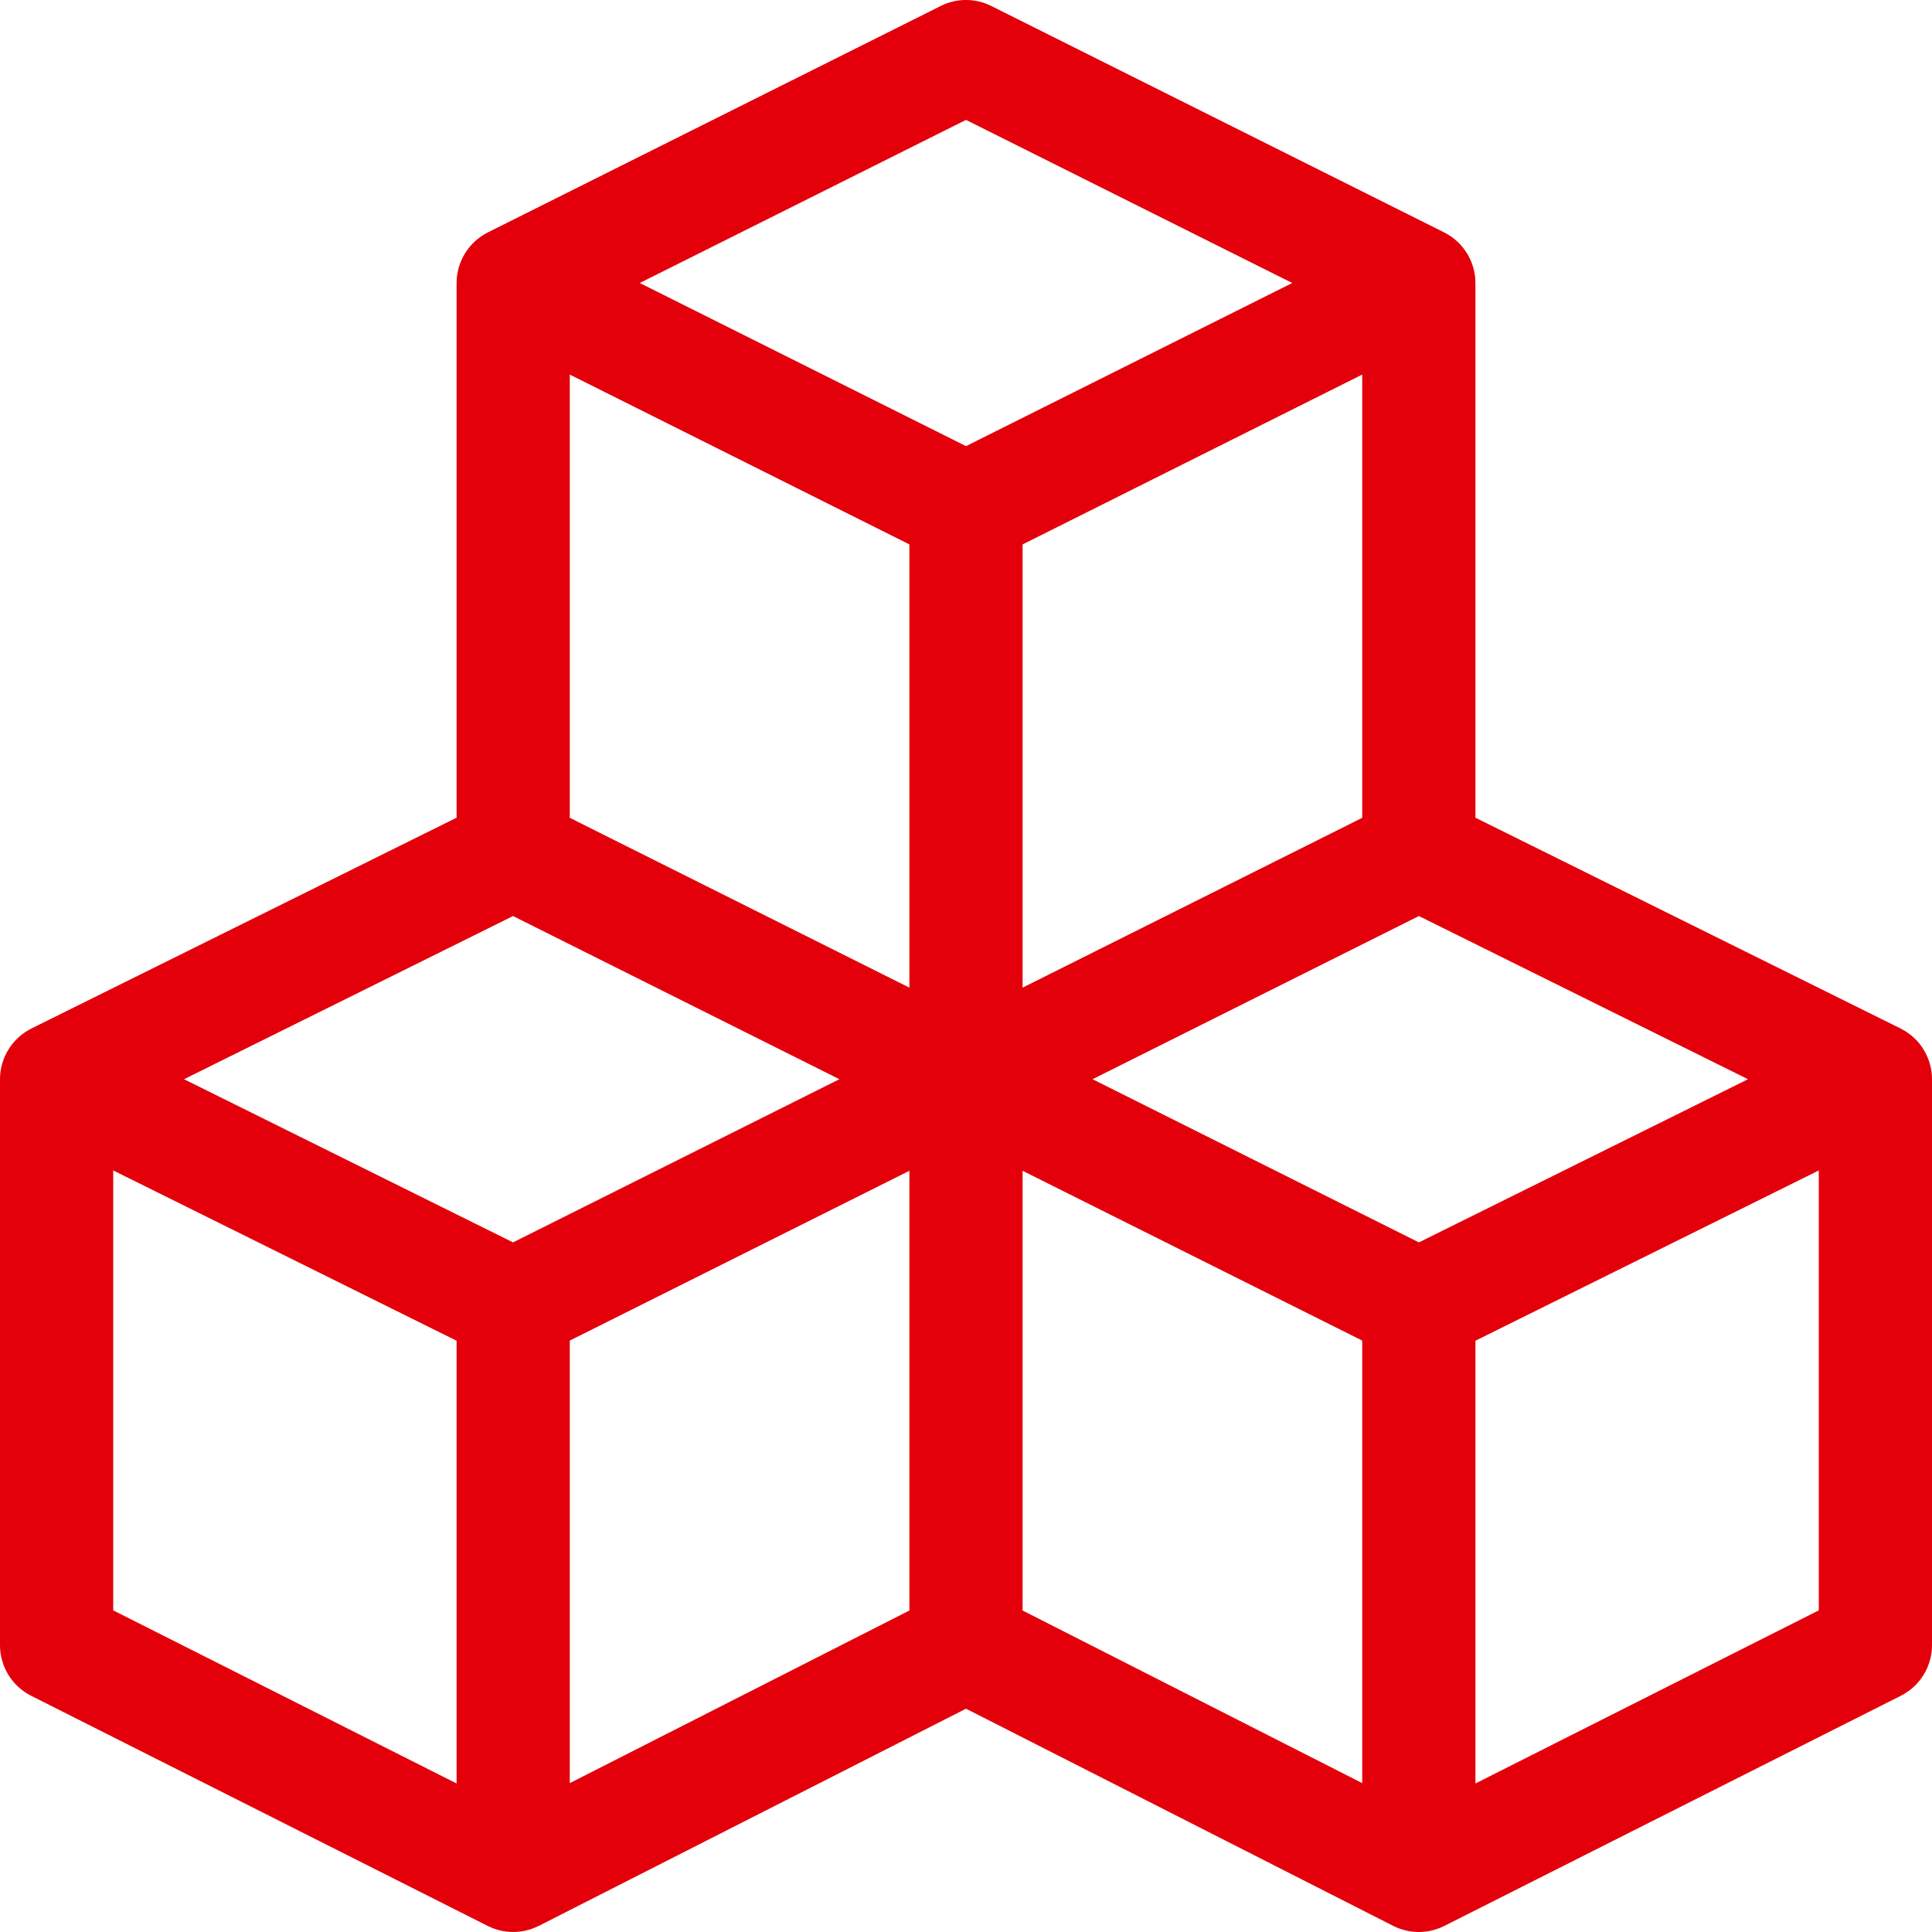 <svg width="50" height="50" viewBox="0 0 50 50" fill="none" xmlns="http://www.w3.org/2000/svg">
<g clip-path="url(#clip0_1902_17141)">
<path d="M49.198 26.624C49.194 26.622 49.19 26.619 49.186 26.617L38.184 21.162V7.324C38.184 6.779 37.877 6.273 37.389 6.022C37.384 6.02 37.379 6.017 37.374 6.014L25.655 0.155C25.243 -0.052 24.757 -0.052 24.345 0.155L12.626 6.014C12.621 6.017 12.616 6.02 12.611 6.022C12.111 6.28 11.816 6.794 11.816 7.324V21.162L0.814 26.617C0.808 26.62 0.803 26.624 0.797 26.627C0.78 26.636 0.763 26.645 0.746 26.654C0.281 26.916 0 27.409 0 27.93V42.578C0 43.131 0.312 43.637 0.805 43.886L12.622 49.843C12.626 49.845 12.631 49.847 12.635 49.849C13.037 50.047 13.514 50.054 13.932 49.846C13.937 49.844 13.941 49.843 13.945 49.841L25 44.221L36.055 49.841C36.059 49.843 36.063 49.844 36.066 49.846C36.464 50.044 36.941 50.058 37.365 49.849C37.37 49.847 37.374 49.845 37.378 49.843L49.194 43.886C49.688 43.637 50 43.131 50 42.578V27.93C50 27.395 49.705 26.881 49.198 26.624ZM11.816 46.156L2.93 41.676V30.291L11.816 34.698V46.156ZM13.278 32.153L4.762 27.93L13.278 23.707L21.724 27.93L13.278 32.153ZM23.535 41.68L14.746 46.147V34.694L23.535 30.3V41.68ZM23.535 25.56L14.746 21.165V9.694L23.535 14.089V25.56ZM16.557 7.324L25 3.103L33.443 7.324L25 11.546L16.557 7.324ZM35.254 9.694V21.165L26.465 25.56V14.089L35.254 9.694ZM35.254 46.147L26.465 41.68V30.3L35.254 34.694V46.147ZM36.721 32.153L28.276 27.93L36.721 23.707L45.238 27.93L36.721 32.153ZM47.07 41.676L38.184 46.156V34.698L47.07 30.291V41.676Z" fill="#E3000A"/>
</g>
<defs>
<clipPath id="clip0_1902_17141">
<rect width="50" height="50" fill="white"/>
</clipPath>
</defs>
</svg>
